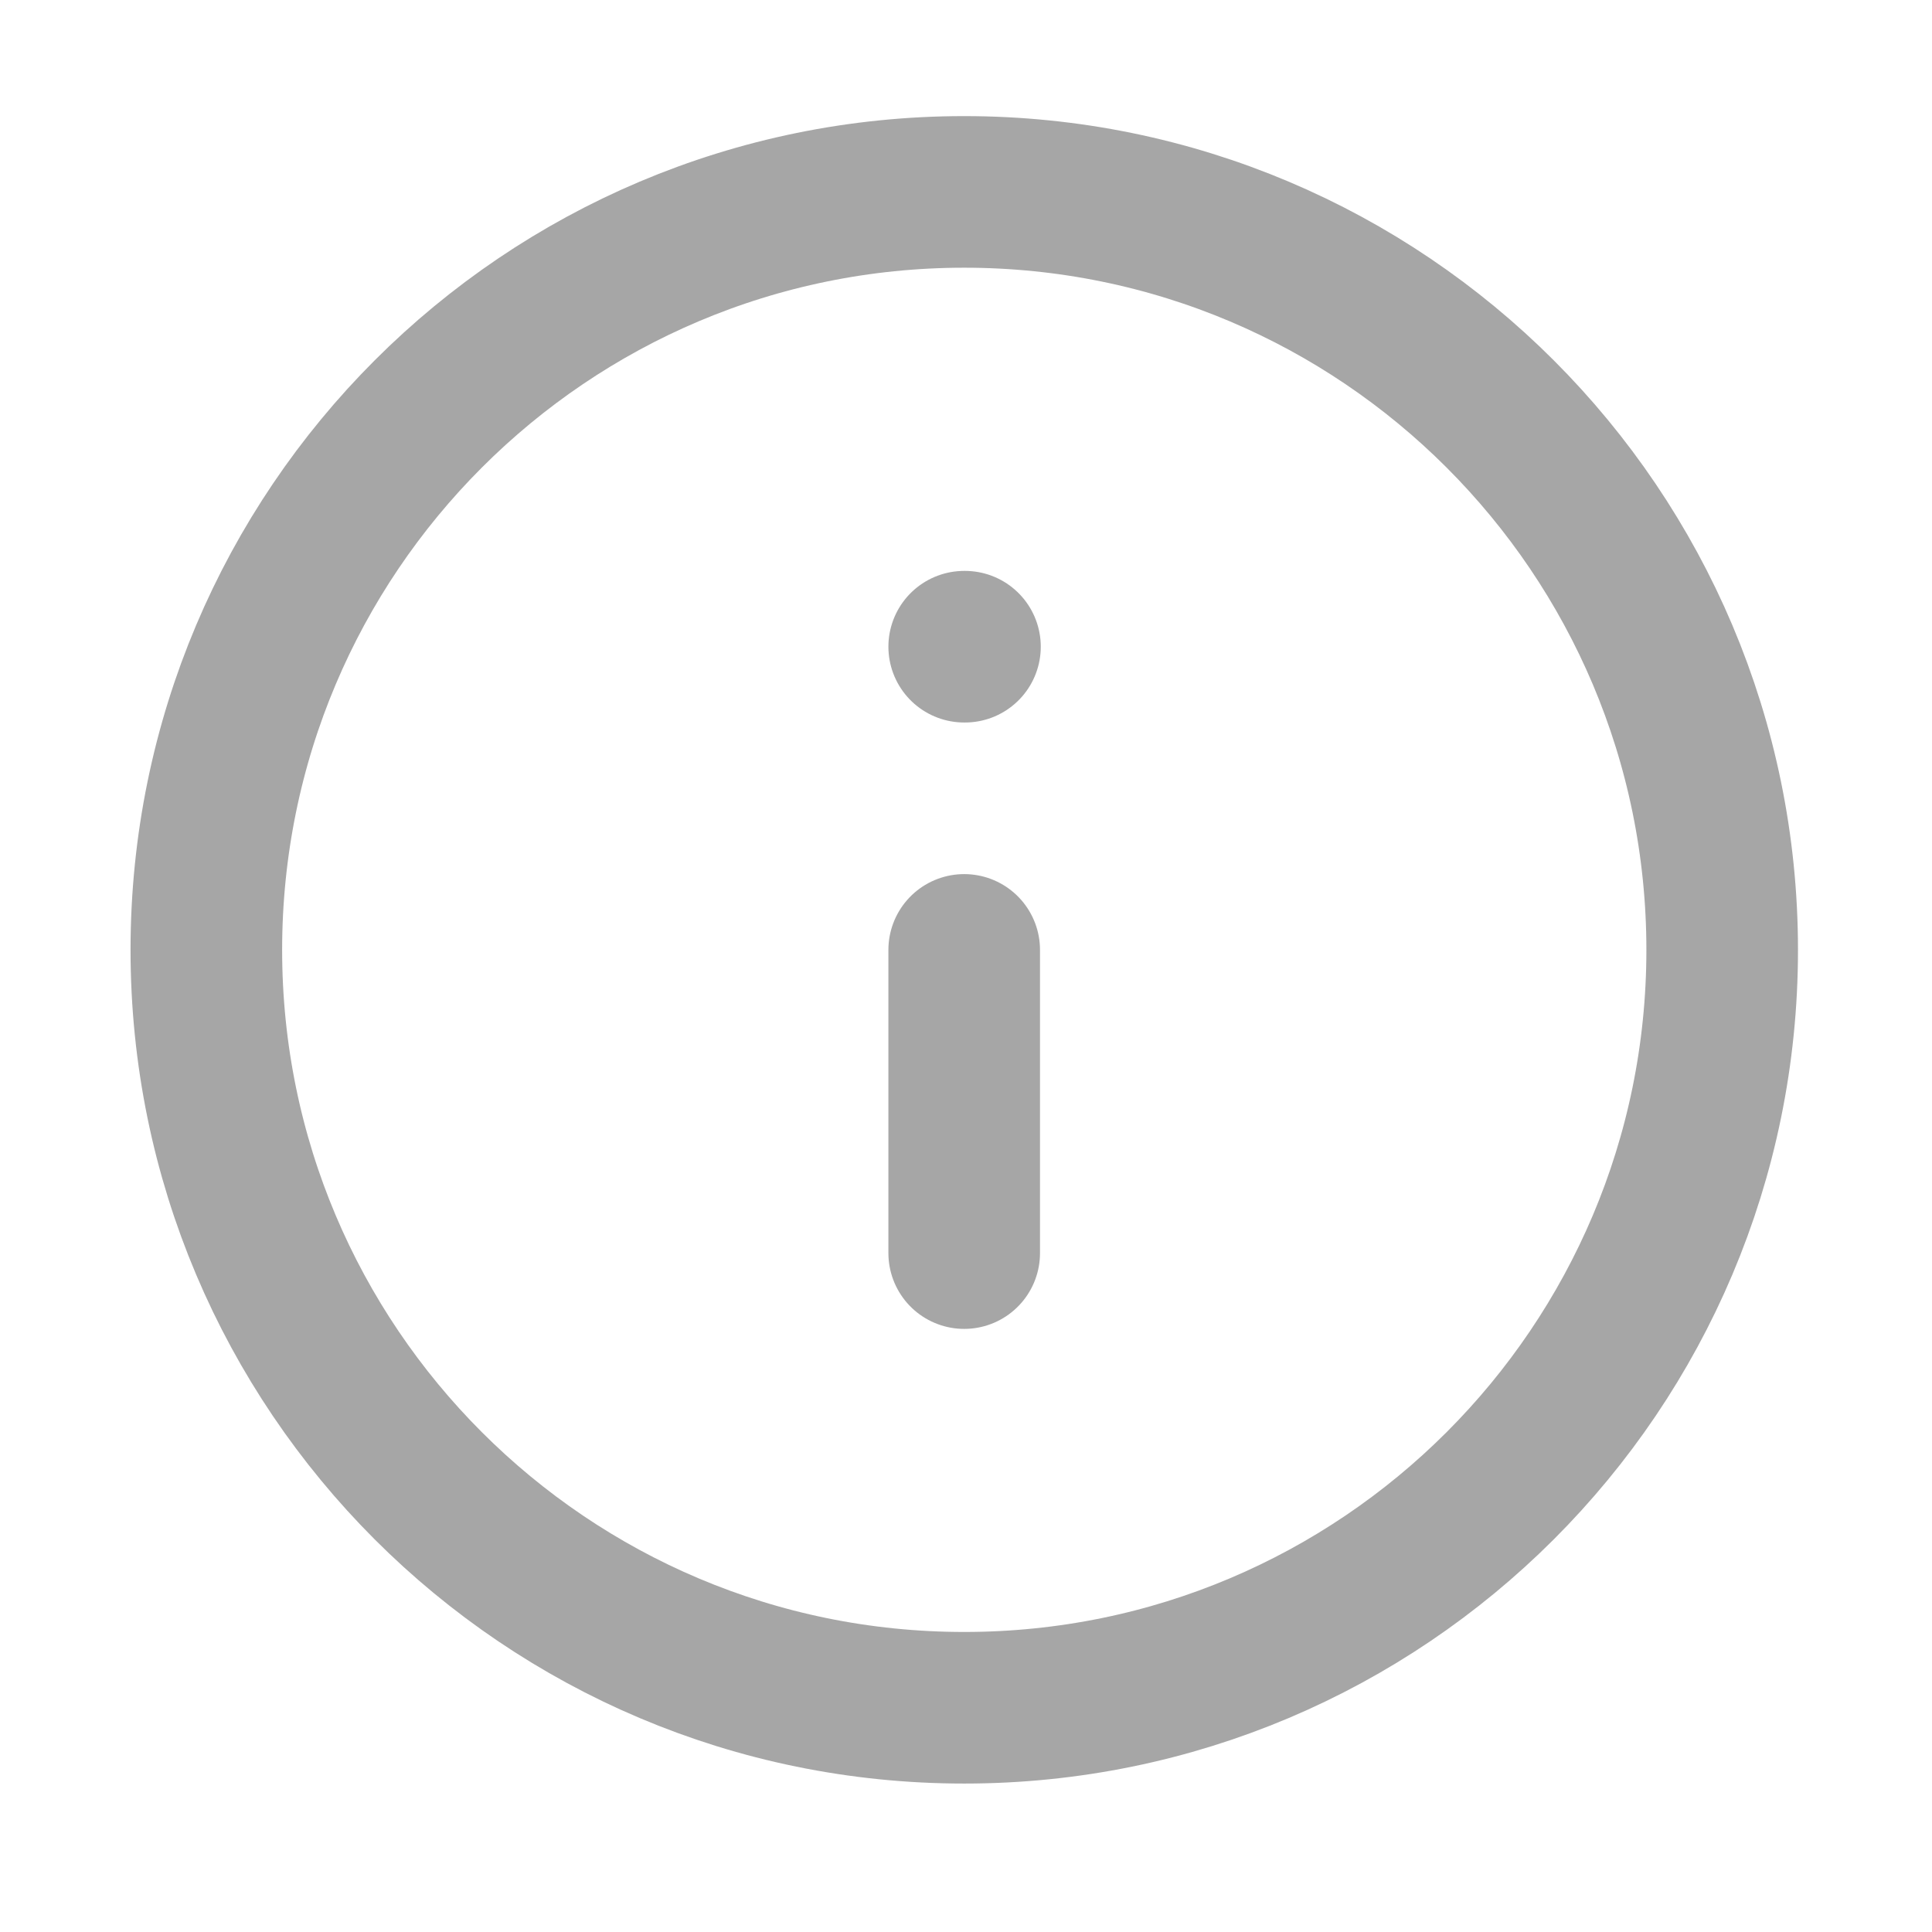 <svg width="15" height="15" viewBox="0 0 15 15" fill="none" xmlns="http://www.w3.org/2000/svg">
<g clip-path="url(#clip0_9354_4565)">
<path d="M7.486 9.729V7.375M7.486 5.021H7.492M13.371 7.375C13.371 10.625 10.736 13.259 7.486 13.259C4.236 13.259 1.602 10.625 1.602 7.375C1.602 4.125 4.236 1.49 7.486 1.49C10.736 1.49 13.371 4.125 13.371 7.375Z" stroke="#A6A6A6" stroke-width="1.177" stroke-linecap="round" stroke-linejoin="round"/>
</g>
<defs>
<clipPath id="clip0_9354_4565">
<rect width="14.123" height="14.123" fill="white" transform="translate(0.422 0.312)"/>
</clipPath>
</defs>
</svg>
